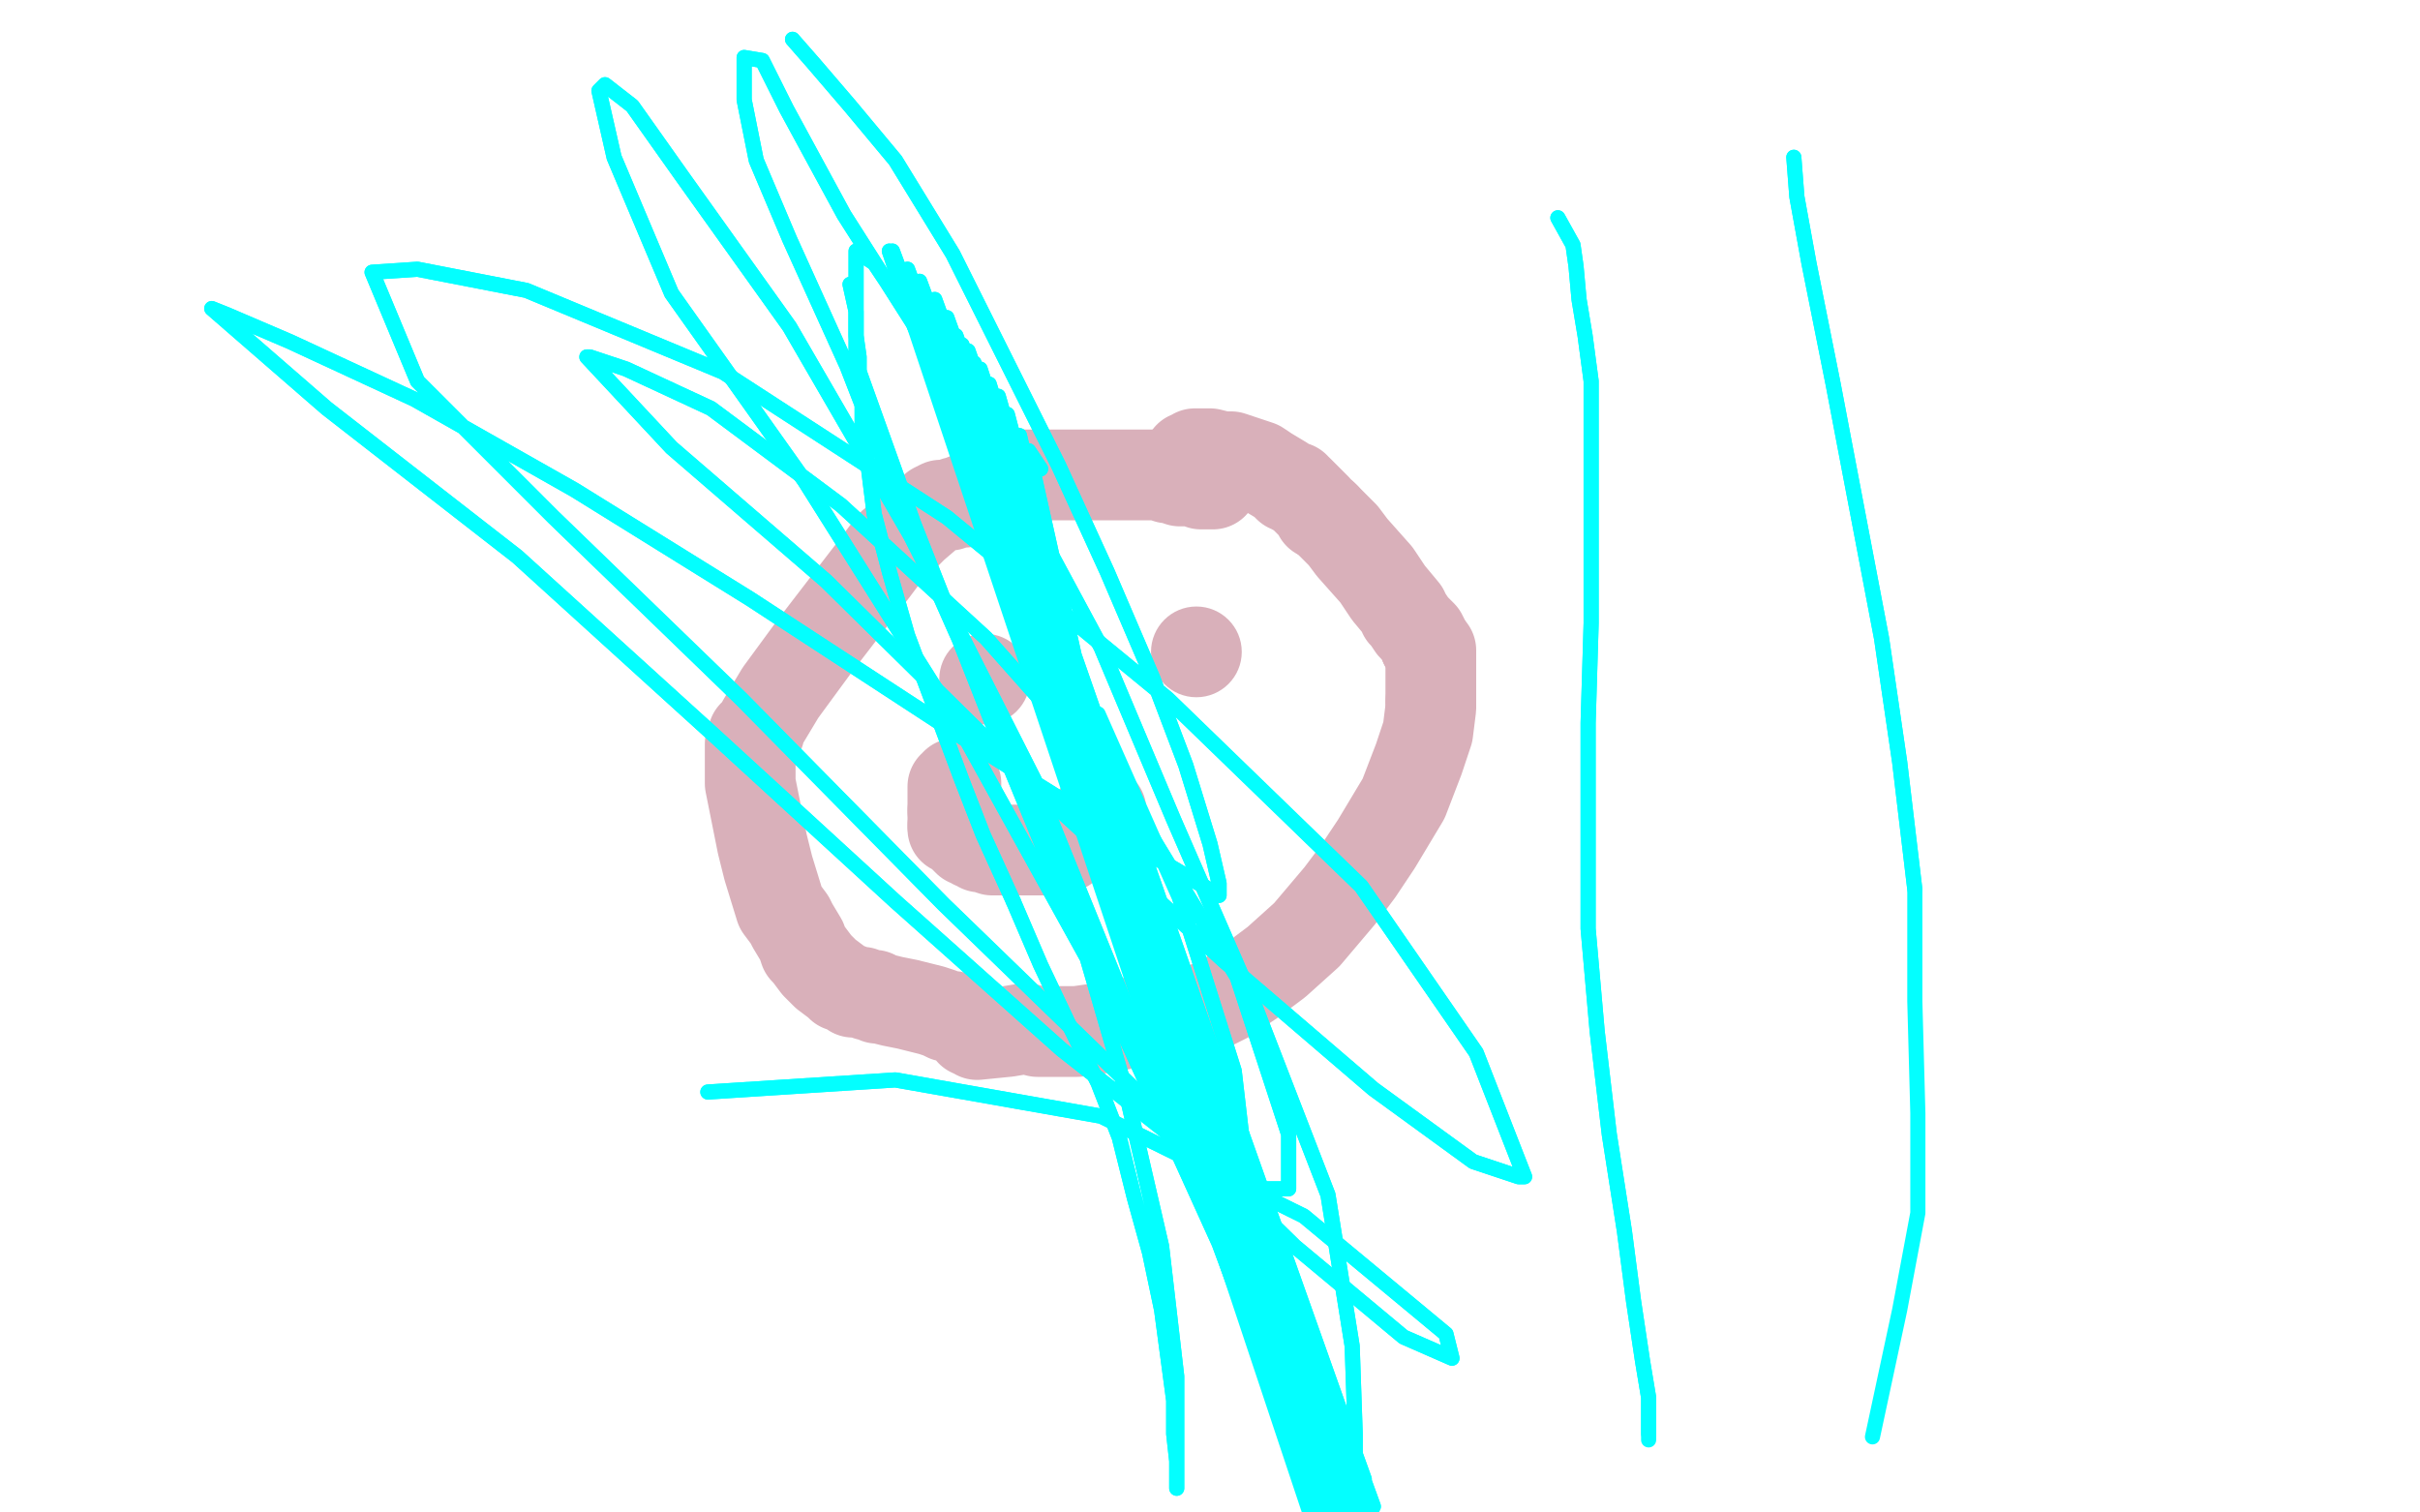 <?xml version="1.0" standalone="no"?>
<!DOCTYPE svg PUBLIC "-//W3C//DTD SVG 1.1//EN"
"http://www.w3.org/Graphics/SVG/1.1/DTD/svg11.dtd">

<svg width="800" height="500" version="1.1" xmlns="http://www.w3.org/2000/svg" xmlns:xlink="http://www.w3.org/1999/xlink" style="stroke-antialiasing: false"><desc>This SVG has been created on https://colorillo.com/</desc><rect x='0' y='0' width='800' height='500' style='fill: rgb(255,255,255); stroke-width:0' /><polyline points="401,160 400,160 400,160 399,160 399,160 397,160 397,160 396,159 396,159 394,159 394,159 393,159 393,159 392,159 391,159 390,159 387,158 386,158 383,157 379,157 377,157 373,157 372,157 371,157 370,157 367,157 365,157 357,157 348,157 339,157 338,157 336,157 334,158 333,158 332,159 330,160 326,162 322,164 319,165 319,166 318,166 317,166 316,166 314,167 312,167 311,167 309,168 302,174 300,176 299,176 299,177 298,177 298,178 295,180 289,188 269,214 258,229 252,239 251,241 251,242 250,242 250,243 249,243 249,244 248,246 248,247 248,249 248,250 248,252 248,253 248,254 248,256 248,259 249,264 250,269 252,279 254,287 258,300 261,304 262,306 265,311 266,314 267,315 270,319 272,321 273,322 277,325 278,326 281,327 282,328 284,328 285,328 287,329 289,329 290,330 291,330 295,331 300,332 304,333 308,334 311,335 313,336 314,336 315,336 317,337 319,339 320,339 321,341 322,341 323,342 333,341 339,340 343,341 345,341 347,341 348,341 349,341 350,341 352,341 356,341 363,340 369,339 374,338 376,338 378,338 379,338 380,338 381,338 384,338 386,337 389,336 397,334 399,333 403,331 405,330 407,329 411,326 414,324 422,318 432,309 443,296 449,288 455,279 464,264 469,251 472,242 473,234 473,233 473,232" style="fill: none; stroke: #d9b0ba; stroke-width: 30; stroke-linejoin: round; stroke-linecap: round; stroke-antialiasing: false; stroke-antialias: 0; opacity: 1.0"/>
<polyline points="471,213 471,212 470,210 469,209 467,207 465,204 464,203 464,202 459,196 455,190 447,181 444,177 441,174 439,172 438,171" style="fill: none; stroke: #d9b0ba; stroke-width: 30; stroke-linejoin: round; stroke-linecap: round; stroke-antialiasing: false; stroke-antialias: 0; opacity: 1.0"/>
<polyline points="473,232 473,231 473,224 473,221 473,218 473,215 472,214 471,213" style="fill: none; stroke: #d9b0ba; stroke-width: 30; stroke-linejoin: round; stroke-linecap: round; stroke-antialiasing: false; stroke-antialias: 0; opacity: 1.0"/>
<polyline points="438,171 437,170 436,170 435,168 434,167 433,166 431,164 430,163 429,162 428,162 428,161 427,161 426,161 424,159 419,156 416,154 407,151 404,151 400,150 398,150 397,150 396,150 395,150 394,151 393,151 393,152" style="fill: none; stroke: #d9b0ba; stroke-width: 30; stroke-linejoin: round; stroke-linecap: round; stroke-antialiasing: false; stroke-antialias: 0; opacity: 1.0"/>
<polyline points="515,72 520,81 520,81 521,88 521,88 522,99 522,99 524,111 524,111 526,126 526,126 526,141 526,141 526,158 526,158 526,181 526,206 525,239 525,273 525,307 528,341 532,375 537,407 540,430 543,450 545,462 545,470 545,474" style="fill: none; stroke: #03ffff; stroke-width: 5; stroke-linejoin: round; stroke-linecap: round; stroke-antialiasing: false; stroke-antialias: 0; opacity: 1.0"/>
<polyline points="515,72 520,81 520,81 521,88 521,88 522,99 522,99 524,111 524,111 526,126 526,126 526,141 526,141 526,158 526,181 526,206 525,239 525,273 525,307 528,341 532,375 537,407 540,430 543,450 545,462 545,470 545,474 545,476" style="fill: none; stroke: #03ffff; stroke-width: 5; stroke-linejoin: round; stroke-linecap: round; stroke-antialiasing: false; stroke-antialias: 0; opacity: 1.0"/>
<polyline points="315,268 315,269 315,271 315,272 315,273" style="fill: none; stroke: #d9b0ba; stroke-width: 30; stroke-linejoin: round; stroke-linecap: round; stroke-antialiasing: false; stroke-antialias: 0; opacity: 1.0"/>
<polyline points="316,259 316,260 316,260 315,260 315,260 315,261 315,261 315,263 315,263 315,266 315,266 315,268 315,268" style="fill: none; stroke: #d9b0ba; stroke-width: 30; stroke-linejoin: round; stroke-linecap: round; stroke-antialiasing: false; stroke-antialias: 0; opacity: 1.0"/>
<polyline points="315,273 315,274 317,275 318,276 319,277 320,278 321,278 322,279 323,279 324,280 325,280 328,281 330,281 332,281 336,281 339,281 346,281 348,281 352,280 353,279 356,277 358,276 359,275 360,274 361,273 363,271 363,270 363,269 364,269 364,268" style="fill: none; stroke: #d9b0ba; stroke-width: 30; stroke-linejoin: round; stroke-linecap: round; stroke-antialiasing: false; stroke-antialias: 0; opacity: 1.0"/>
<polyline points="344,155 340,149 340,149 392,382 392,382 337,144 337,144 397,392 397,392 333,137 333,137 403,402 403,402 330,131 330,131 410,412 410,412 327,127 327,127 418,423 418,423 324,122 324,122 425,433 425,433 322,120 322,120 432,444 432,444 320,118 437,455 320,116 441,463 318,114 445,472 316,111 448,481 313,105 451,489 309,99 454,498 304,93 456,507" style="fill: none; stroke: #03ffff; stroke-width: 5; stroke-linejoin: round; stroke-linecap: round; stroke-antialiasing: false; stroke-antialias: 0; opacity: 1.0"/>
<circle cx="325.5" cy="224.5" r="15" style="fill: #d9b0ba; stroke-antialiasing: false; stroke-antialias: 0; opacity: 1.0"/>
<polyline points="456,507 300,89 459,518 296,86 462,530 295,83 465,542 294,83 468,555 294,83 471,568 294,83 471,577 294,83 473,585" style="fill: none; stroke: #03ffff; stroke-width: 5; stroke-linejoin: round; stroke-linecap: round; stroke-antialiasing: false; stroke-antialias: 0; opacity: 1.0"/>
<polyline points="344,155 340,149 340,149 392,382 392,382 337,144 337,144 397,392 397,392 333,137 333,137 403,402 403,402 330,131 330,131 410,412 410,412 327,127 327,127 418,423 418,423 324,122 324,122 425,433 425,433 322,120 322,120 432,444 320,118 437,455 320,116 441,463 318,114 445,472 316,111 448,481 313,105 451,489 309,99 454,498 304,93 456,507 300,89 459,518 296,86 462,530 295,83 465,542 294,83 468,555 294,83 471,568 294,83 471,577 294,83 473,585 294,83 474,594 294,83 475,599 294,83 475,605 294,83 475,613 294,83 480,641" style="fill: none; stroke: #03ffff; stroke-width: 5; stroke-linejoin: round; stroke-linecap: round; stroke-antialiasing: false; stroke-antialias: 0; opacity: 1.0"/>
<polyline points="281,94 283,103 283,103 283,111 283,111 284,118 284,118 284,125 284,125 285,133 285,133 285,142 285,142 287,154 287,154 289,170 294,189 300,210 309,234 318,258 325,276 335,298" style="fill: none; stroke: #03ffff; stroke-width: 5; stroke-linejoin: round; stroke-linecap: round; stroke-antialiasing: false; stroke-antialias: 0; opacity: 1.0"/>
<circle cx="395.5" cy="215.5" r="15" style="fill: #d9b0ba; stroke-antialiasing: false; stroke-antialias: 0; opacity: 1.0"/>
<polyline points="335,298 344,319 353,338 363,358 370,376 375,396 380,414 384,433 386,448 388,463 388,474 389,483 389,488 389,491 389,492 389,490 389,477 389,455 384,412 372,360 356,305 332,245 301,175 280,121 261,79 250,53 246,33 246,22 246,19 252,20 260,36 279,71 307,115 336,162 364,214 388,271 415,333 439,395 447,445 448,474 448,489 445,492 440,488 425,451 400,401 372,332 342,258 301,177 261,108 226,59 209,35 200,28 198,30 203,52 222,97 266,159 317,240 364,325 403,411 423,465 432,489 436,493 436,490 420,433 396,360 372,280 344,208 320,147 301,105 289,87 283,83 283,87 283,120 302,173 328,239 353,300 383,357 397,386 405,398 410,400 413,397 408,354 390,297" style="fill: none; stroke: #03ffff; stroke-width: 5; stroke-linejoin: round; stroke-linecap: round; stroke-antialiasing: false; stroke-antialias: 0; opacity: 1.0"/>
<polyline points="281,94 283,103 283,103 283,111 283,111 284,118 284,118 284,125 284,125 285,133 285,133 285,142 285,142 287,154 289,170 294,189 300,210 309,234 318,258 325,276 335,298 344,319 353,338 363,358 370,376 375,396 380,414 384,433 386,448 388,463 388,474 389,483 389,488 389,491 389,492 389,490 389,477 389,455 384,412 372,360 356,305 332,245 301,175 280,121 261,79 250,53 246,33 246,22 246,19 252,20 260,36 279,71 307,115 336,162 364,214 388,271 415,333 439,395 447,445 448,474 448,489 445,492 440,488 425,451 400,401 372,332 342,258 301,177 261,108 226,59 209,35 200,28 198,30 203,52 222,97 266,159 317,240 364,325 403,411 423,465 432,489 436,493 436,490 420,433 396,360 372,280 344,208 320,147 301,105 289,87 283,83 283,87 283,120 302,173 328,239 353,300 383,357 397,386 405,398 410,400 413,397 408,354 390,297 363,236" style="fill: none; stroke: #03ffff; stroke-width: 5; stroke-linejoin: round; stroke-linecap: round; stroke-antialiasing: false; stroke-antialias: 0; opacity: 1.0"/>
<polyline points="593,52 594,65 594,65 598,87 598,87 606,127 606,127 614,169 614,169 622,211 622,211 628,252 628,252 633,294 633,294" style="fill: none; stroke: #03ffff; stroke-width: 5; stroke-linejoin: round; stroke-linecap: round; stroke-antialiasing: false; stroke-antialias: 0; opacity: 1.0"/>
<polyline points="593,52 594,65 594,65 598,87 598,87 606,127 606,127 614,169 614,169 622,211 622,211 628,252 628,252 633,294 633,331 634,368 634,401 628,433 619,475" style="fill: none; stroke: #03ffff; stroke-width: 5; stroke-linejoin: round; stroke-linecap: round; stroke-antialiasing: false; stroke-antialias: 0; opacity: 1.0"/>
<polyline points="262,13 269,21 269,21 281,35 281,35 296,53 296,53 315,84 315,84 332,118 332,118 350,154 350,154 366,189 366,189 381,224 392,253 400,279 403,292 403,296 376,280 320,245 248,198 190,162 137,132 96,113 75,104 70,102 108,135 171,184 236,243 296,298 351,347 393,380 416,393 426,393 426,375 409,323 373,264 326,211 278,167 235,135 207,122 195,118 194,118 222,148 273,192 344,262 405,318 454,360 487,384 502,389 504,389 488,348 450,293 386,231 313,171 239,123 174,96 138,89 123,90 138,126 183,171 245,231 312,299 376,361 428,412 464,442 480,449 478,441 431,402 364,369 296,357 234,361" style="fill: none; stroke: #03ffff; stroke-width: 5; stroke-linejoin: round; stroke-linecap: round; stroke-antialiasing: false; stroke-antialias: 0; opacity: 1.0"/>
<polyline points="262,13 269,21 269,21 281,35 281,35 296,53 296,53 315,84 315,84 332,118 332,118 350,154 350,154 366,189 381,224 392,253 400,279 403,292 403,296 376,280 320,245 248,198 190,162 137,132 96,113 75,104 70,102 108,135 171,184 236,243 296,298 351,347 393,380 416,393 426,393 426,375 409,323 373,264 326,211 278,167 235,135 207,122 195,118 194,118 222,148 273,192 344,262 405,318 454,360 487,384 502,389 504,389 488,348 450,293 386,231 313,171 239,123 174,96 138,89 123,90 138,126 183,171 245,231 312,299 376,361 428,412 464,442 480,449 478,441 431,402 364,369 296,357 234,361" style="fill: none; stroke: #03ffff; stroke-width: 5; stroke-linejoin: round; stroke-linecap: round; stroke-antialiasing: false; stroke-antialias: 0; opacity: 1.0"/>
</svg>
